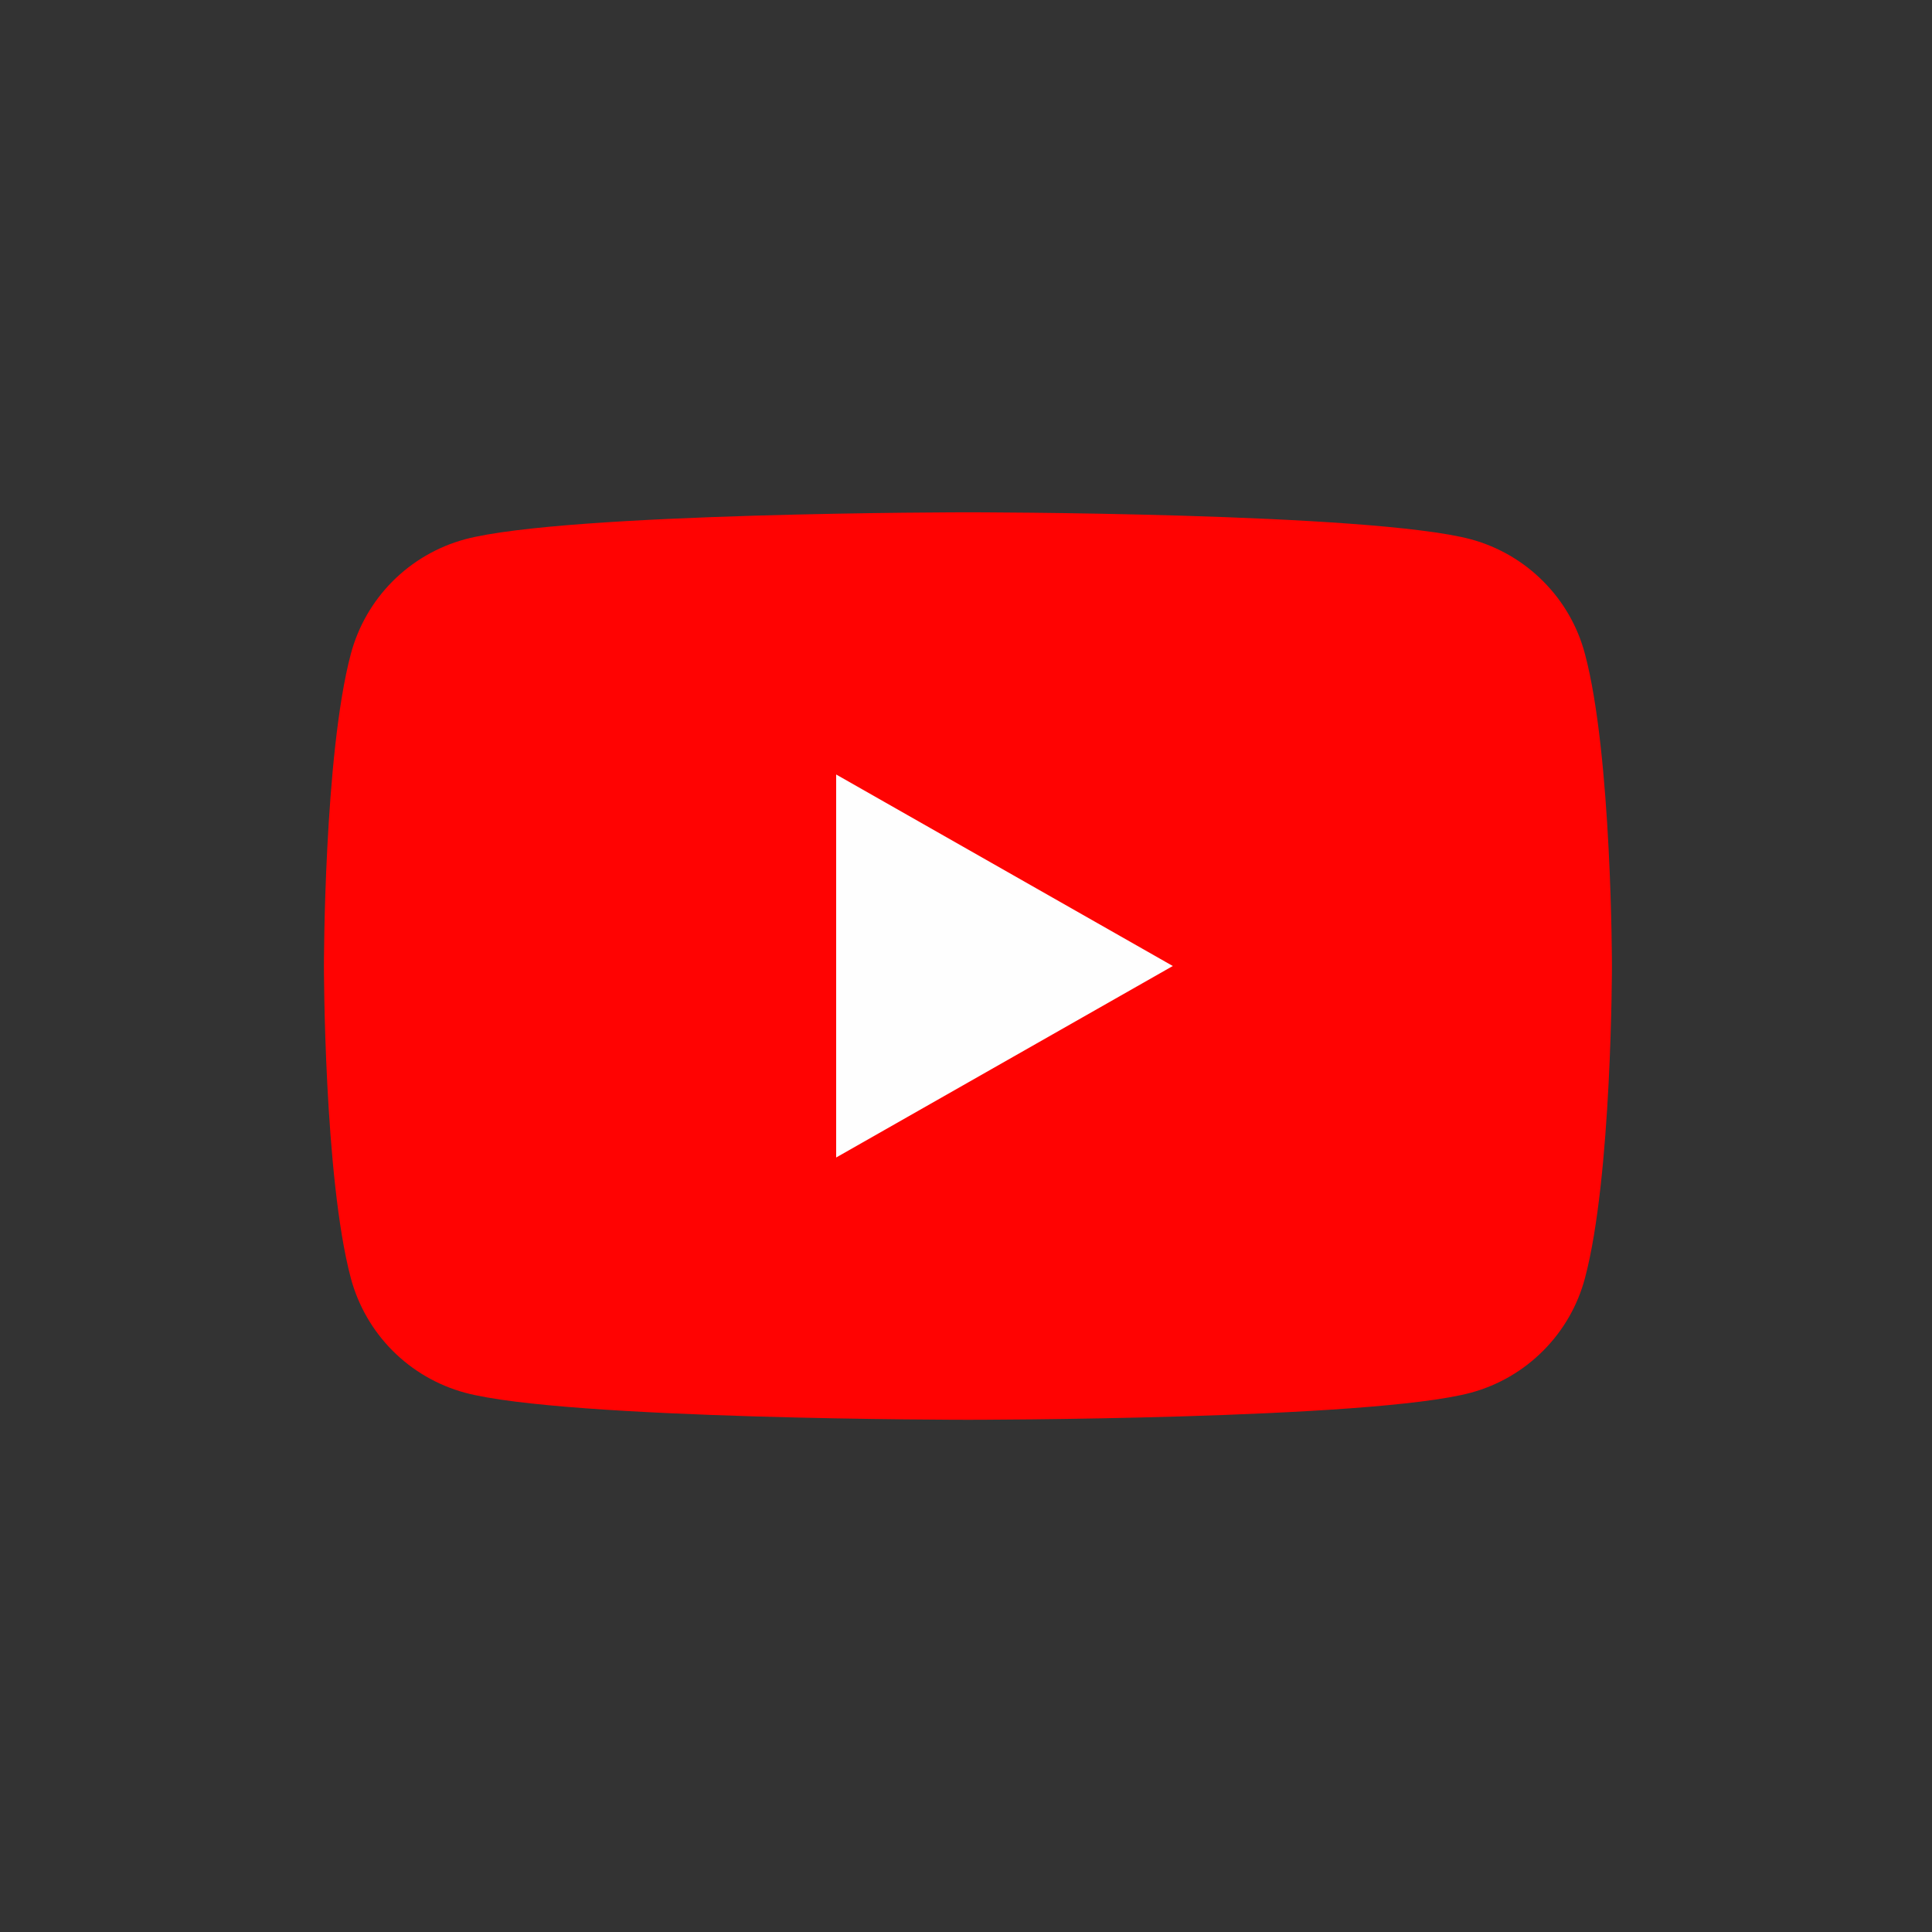 <svg width="24" height="24" viewBox="0 0 24 24" fill="none" xmlns="http://www.w3.org/2000/svg">
<rect x="0" y="0" width="24" height="24" fill="#333333" stroke="none"/>
<path d="M19.689 8.124C19.599 7.783 19.421 7.473 19.172 7.223C18.924 6.973 18.615 6.793 18.275 6.7C17.024 6.364 12.024 6.364 12.024 6.364C12.024 6.364 7.024 6.364 5.773 6.7C5.433 6.793 5.124 6.973 4.875 7.223C4.627 7.473 4.449 7.783 4.358 8.124C4.024 9.38 4.024 12 4.024 12C4.024 12 4.024 14.62 4.358 15.877C4.449 16.217 4.627 16.527 4.875 16.777C5.124 17.027 5.433 17.207 5.773 17.3C7.024 17.637 12.024 17.637 12.024 17.637C12.024 17.637 17.024 17.637 18.275 17.3C18.615 17.207 18.924 17.027 19.172 16.777C19.421 16.527 19.599 16.217 19.689 15.877C20.024 14.62 20.024 12 20.024 12C20.024 12 20.024 9.38 19.689 8.124Z" fill="#FF0302"/>
<path d="M10.387 14.379V9.621L14.569 12L10.387 14.379Z" fill="#FEFEFE"/>
</svg>
